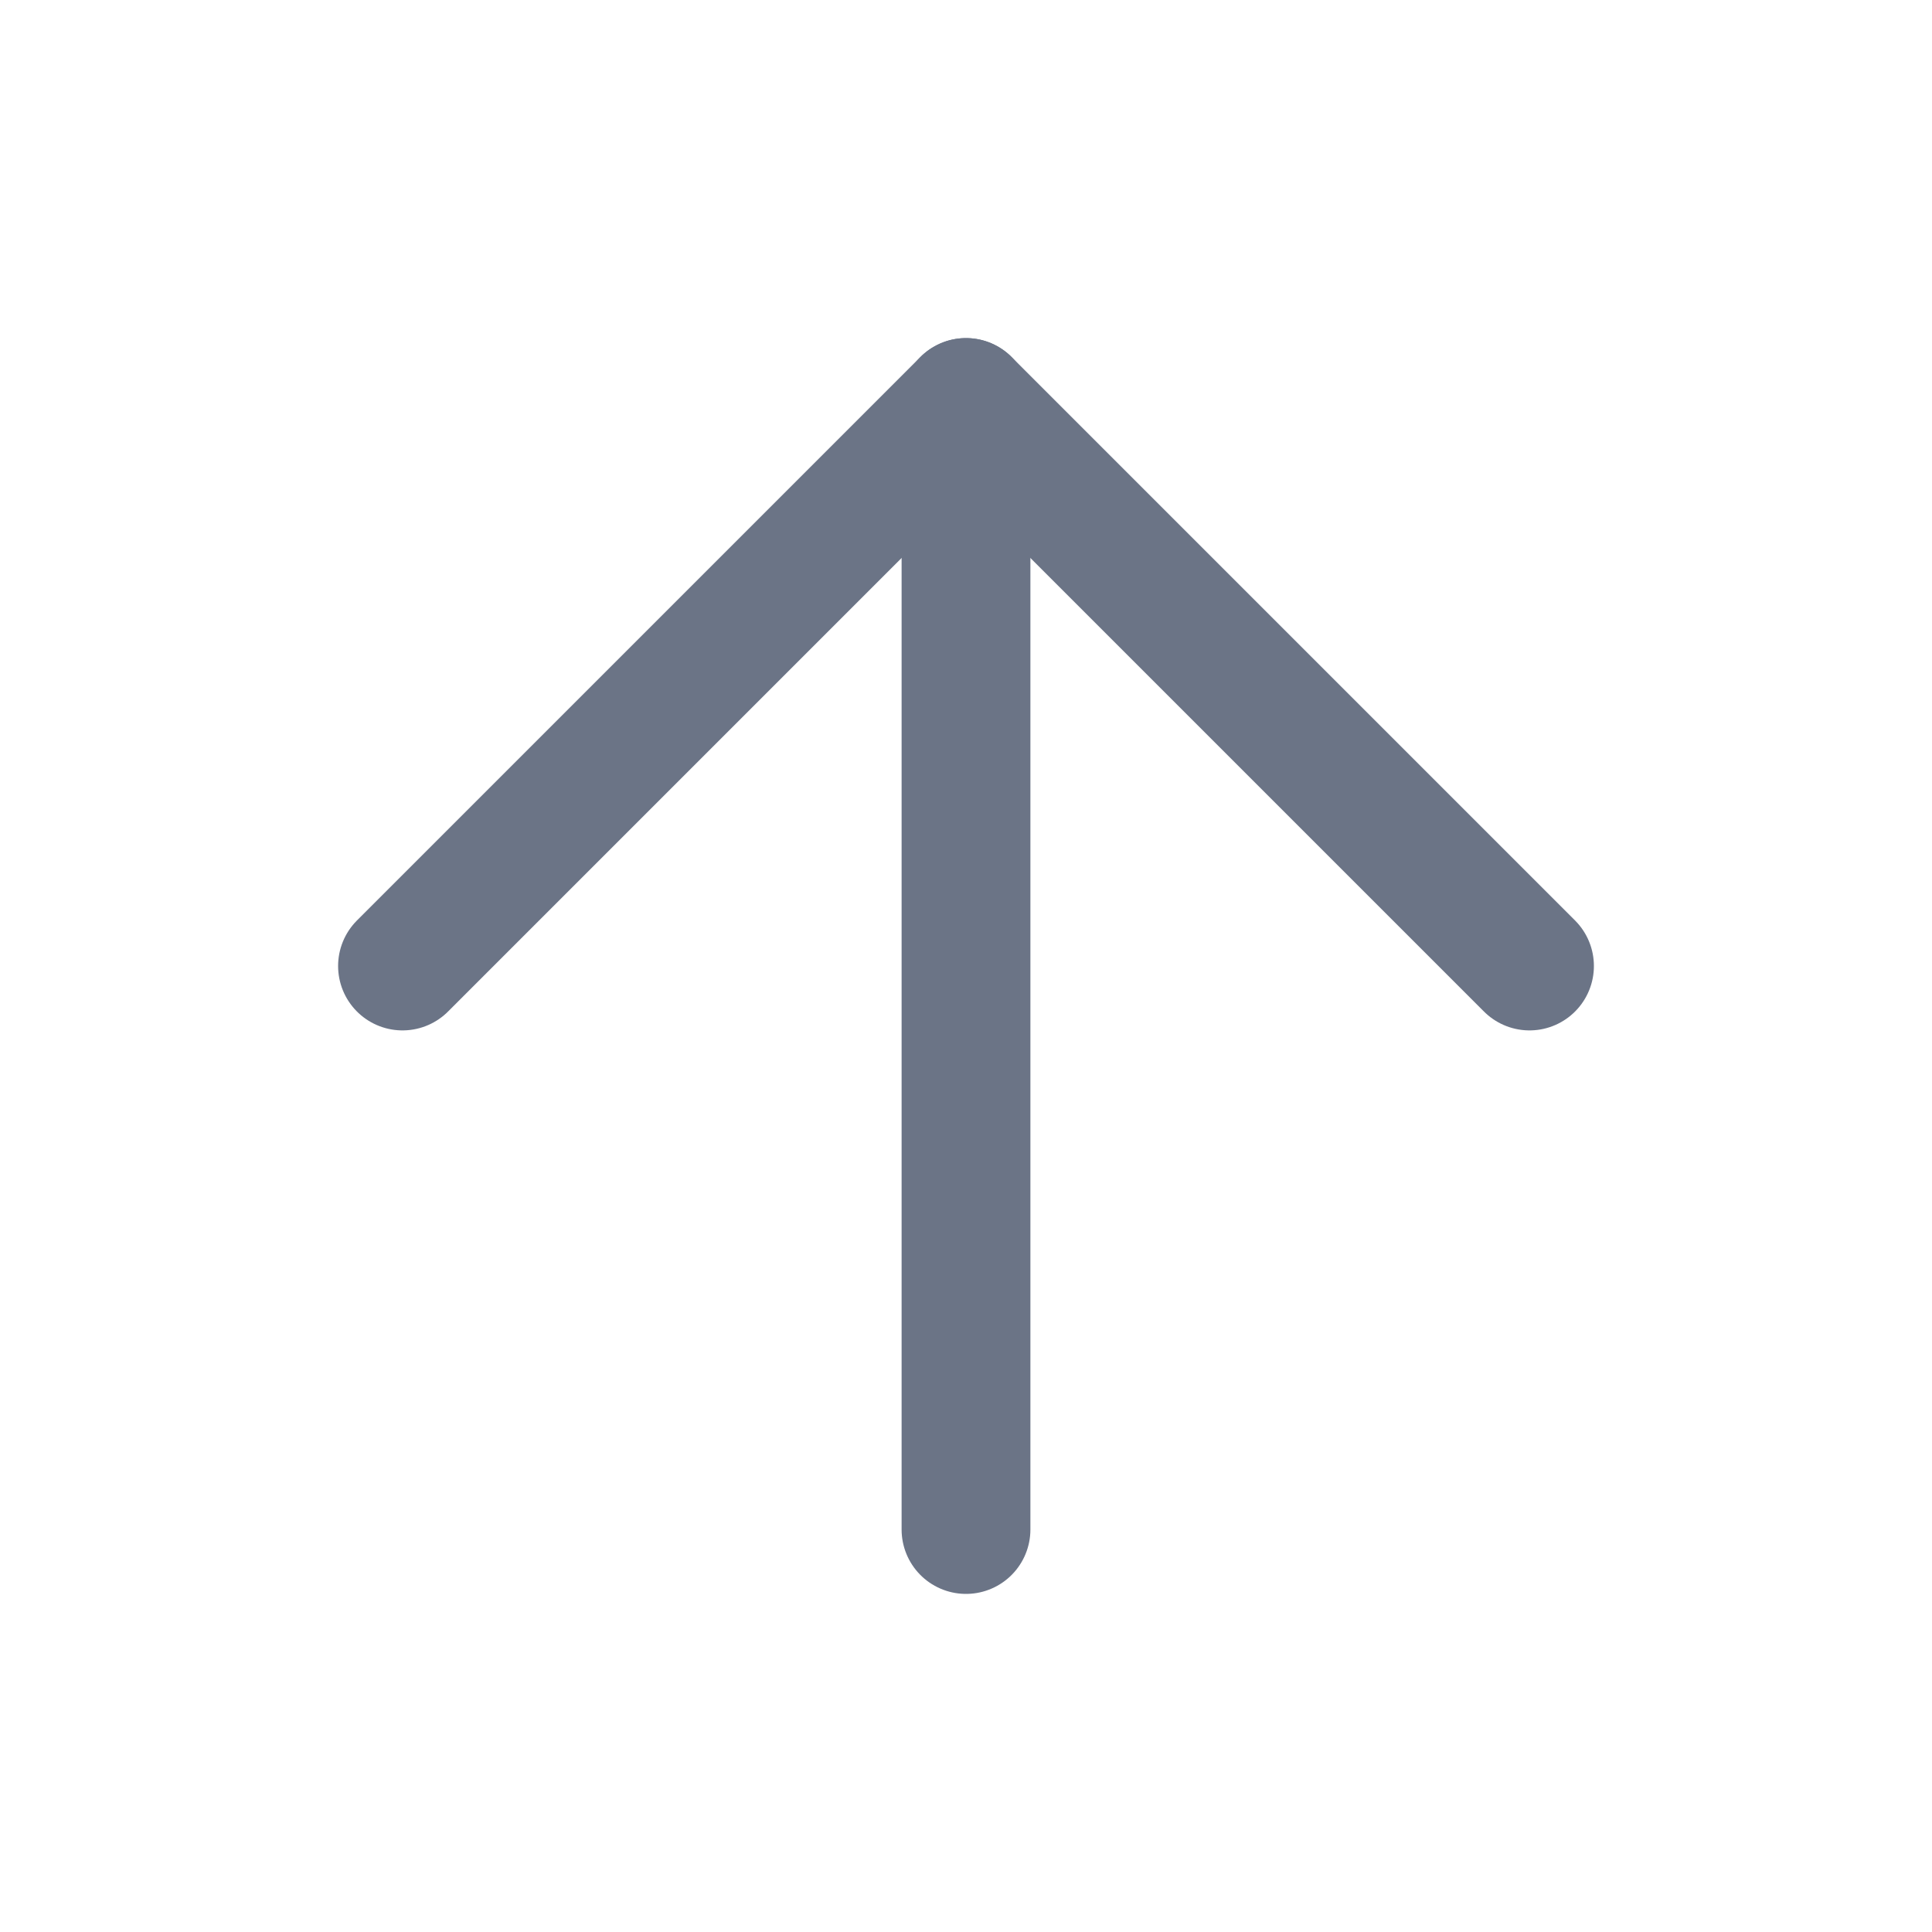 <svg width="30" height="30" viewBox="0 0 30 30" fill="none" xmlns="http://www.w3.org/2000/svg">
<path d="M15 6.25L15 23.75" stroke="#6B7486" stroke-width="2" stroke-linecap="round" stroke-linejoin="round"/>
<path d="M23.75 15L15 6.25L6.25 15" stroke="#6B7486" stroke-width="2" stroke-linecap="round" stroke-linejoin="round"/>
</svg>

